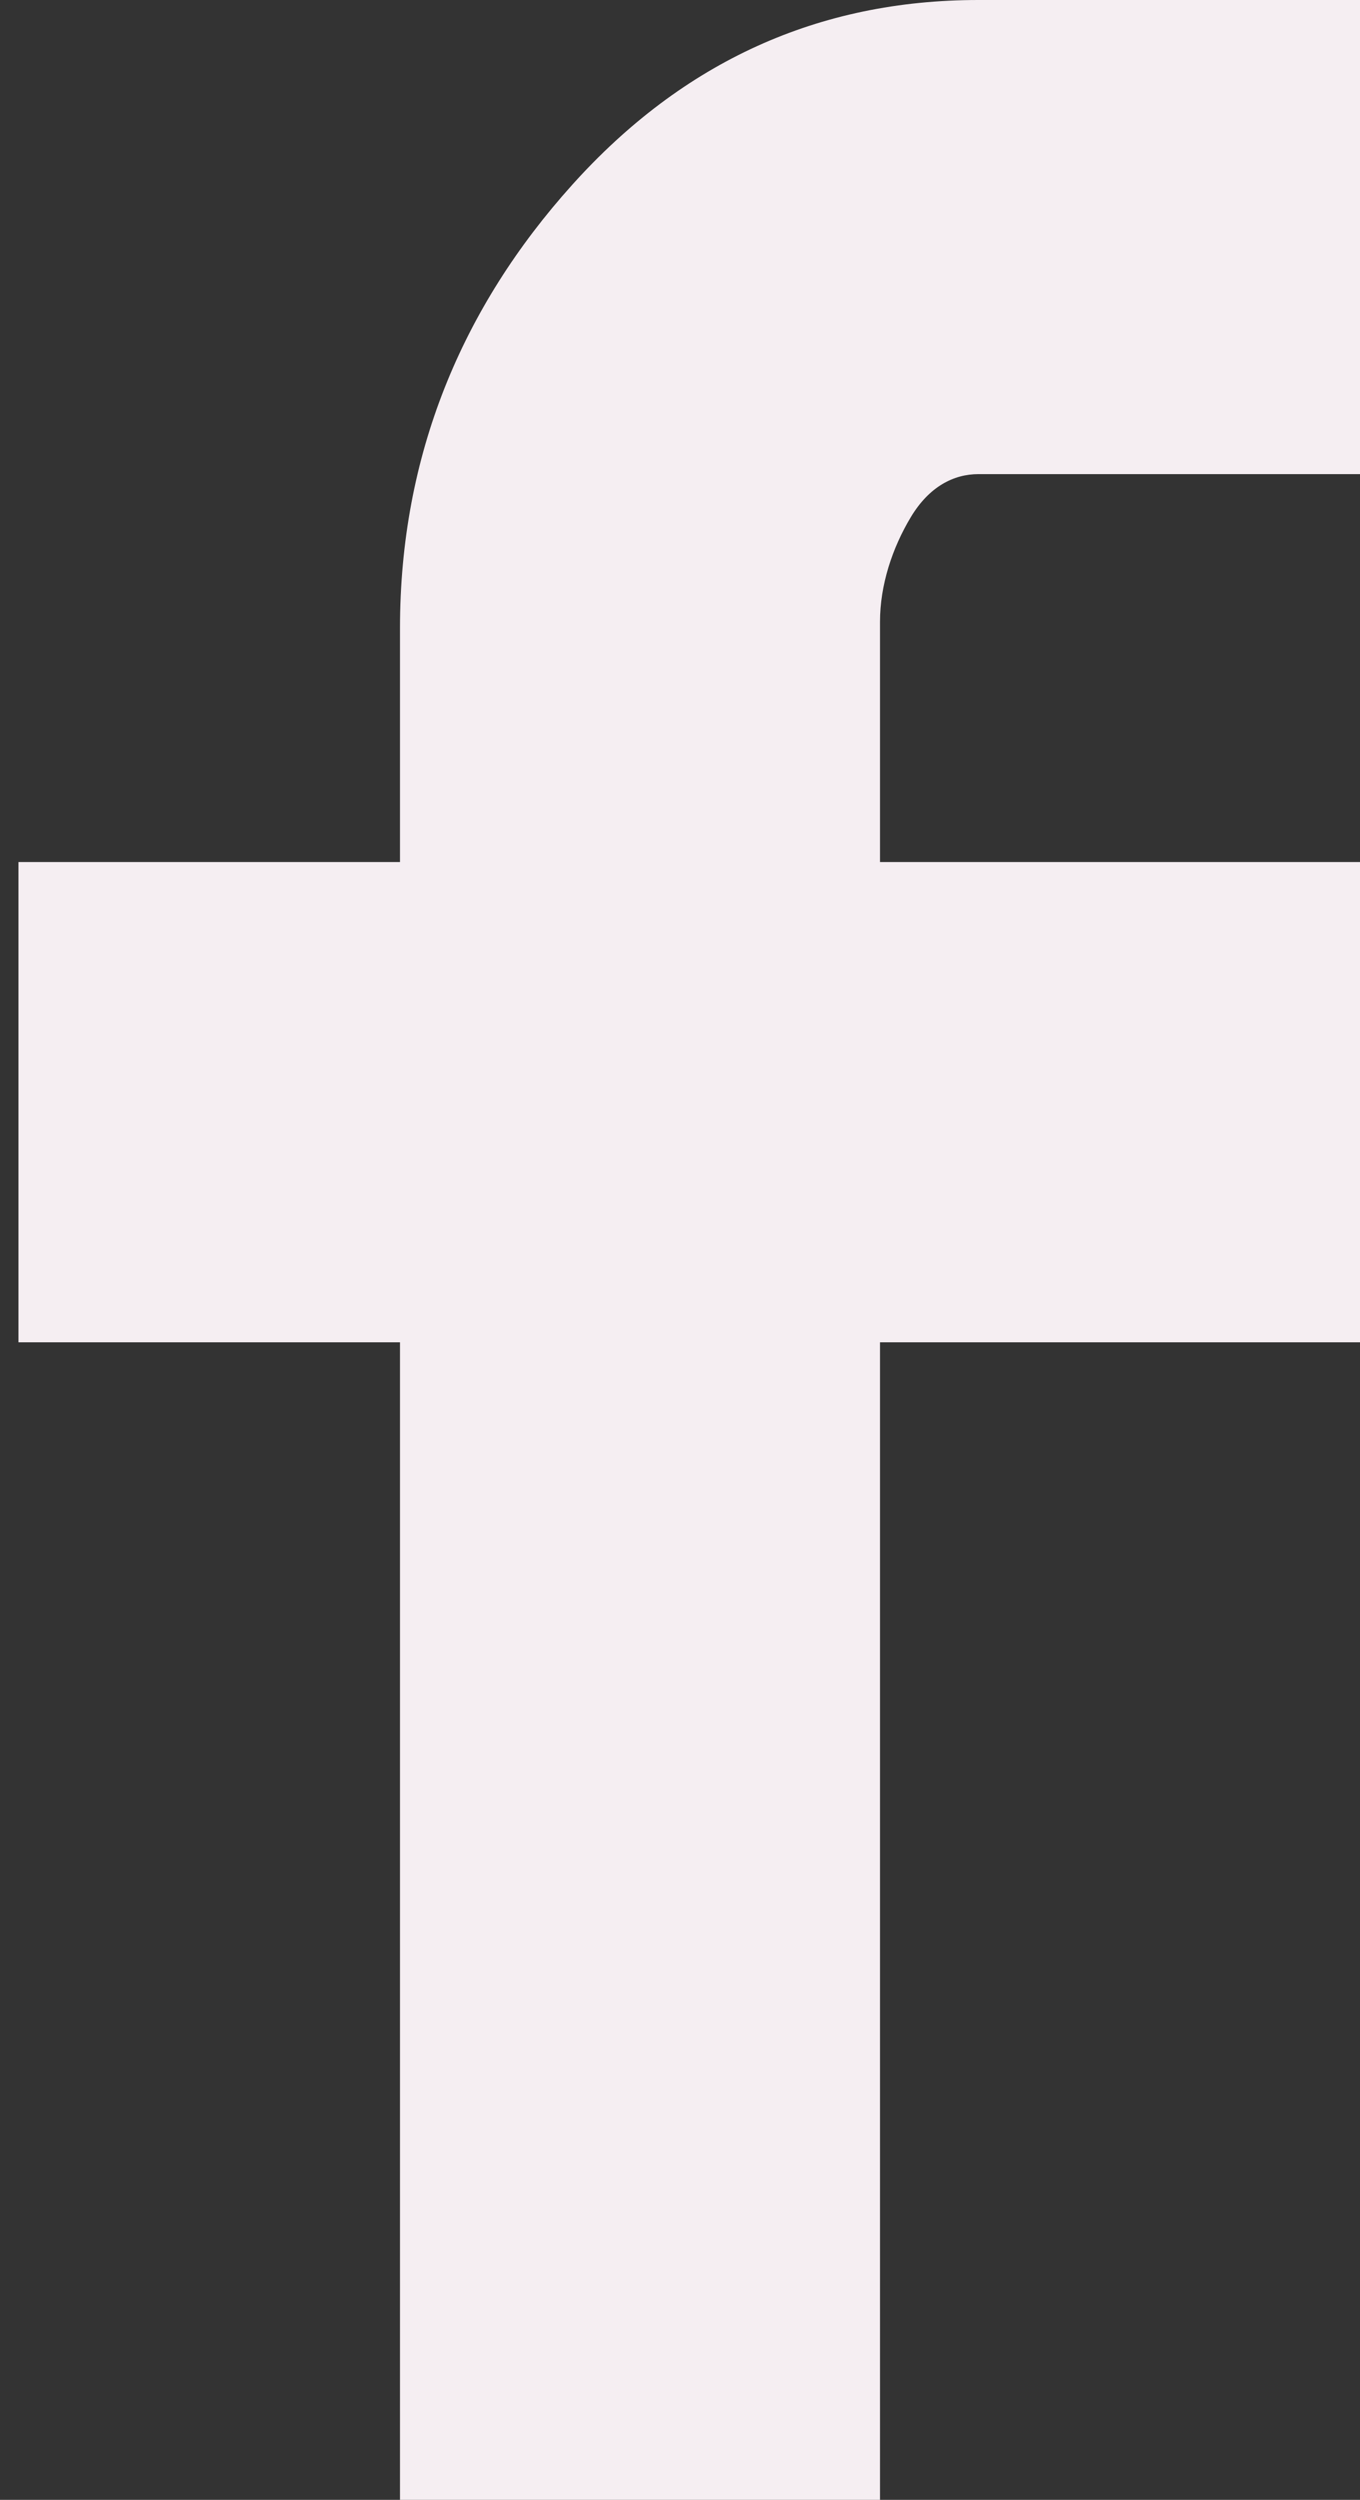 <?xml version="1.0" encoding="UTF-8"?> <svg xmlns="http://www.w3.org/2000/svg" xmlns:xlink="http://www.w3.org/1999/xlink" id="Layer_1" version="1.1" viewBox="0 0 22.1 40.6"><rect x="0" y="0" width="22.1" height="40.6" fill="#333333" stroke="none"/><defs><style> .st0 { fill: none; } .st1 { fill: #f5eef2; } .st2 { clip-path: url(#clippath); } </style><clipPath id="clippath"><rect class="st0" x=".3" width="21.8" height="40.7"></rect></clipPath></defs><g class="st2"><path class="st1" d="M14.3,14v-3.9c0-.6.2-1.2.5-1.7.3-.5.7-.7,1.1-.7h6.2V0h-6.2C13.3,0,11.1,1,9.3,3c-1.8,2-2.8,4.4-2.8,7.2v3.8H.3v7.8h6.2v18.9h7.8v-18.9h7.8v-7.8h-7.8Z"></path></g></svg> 